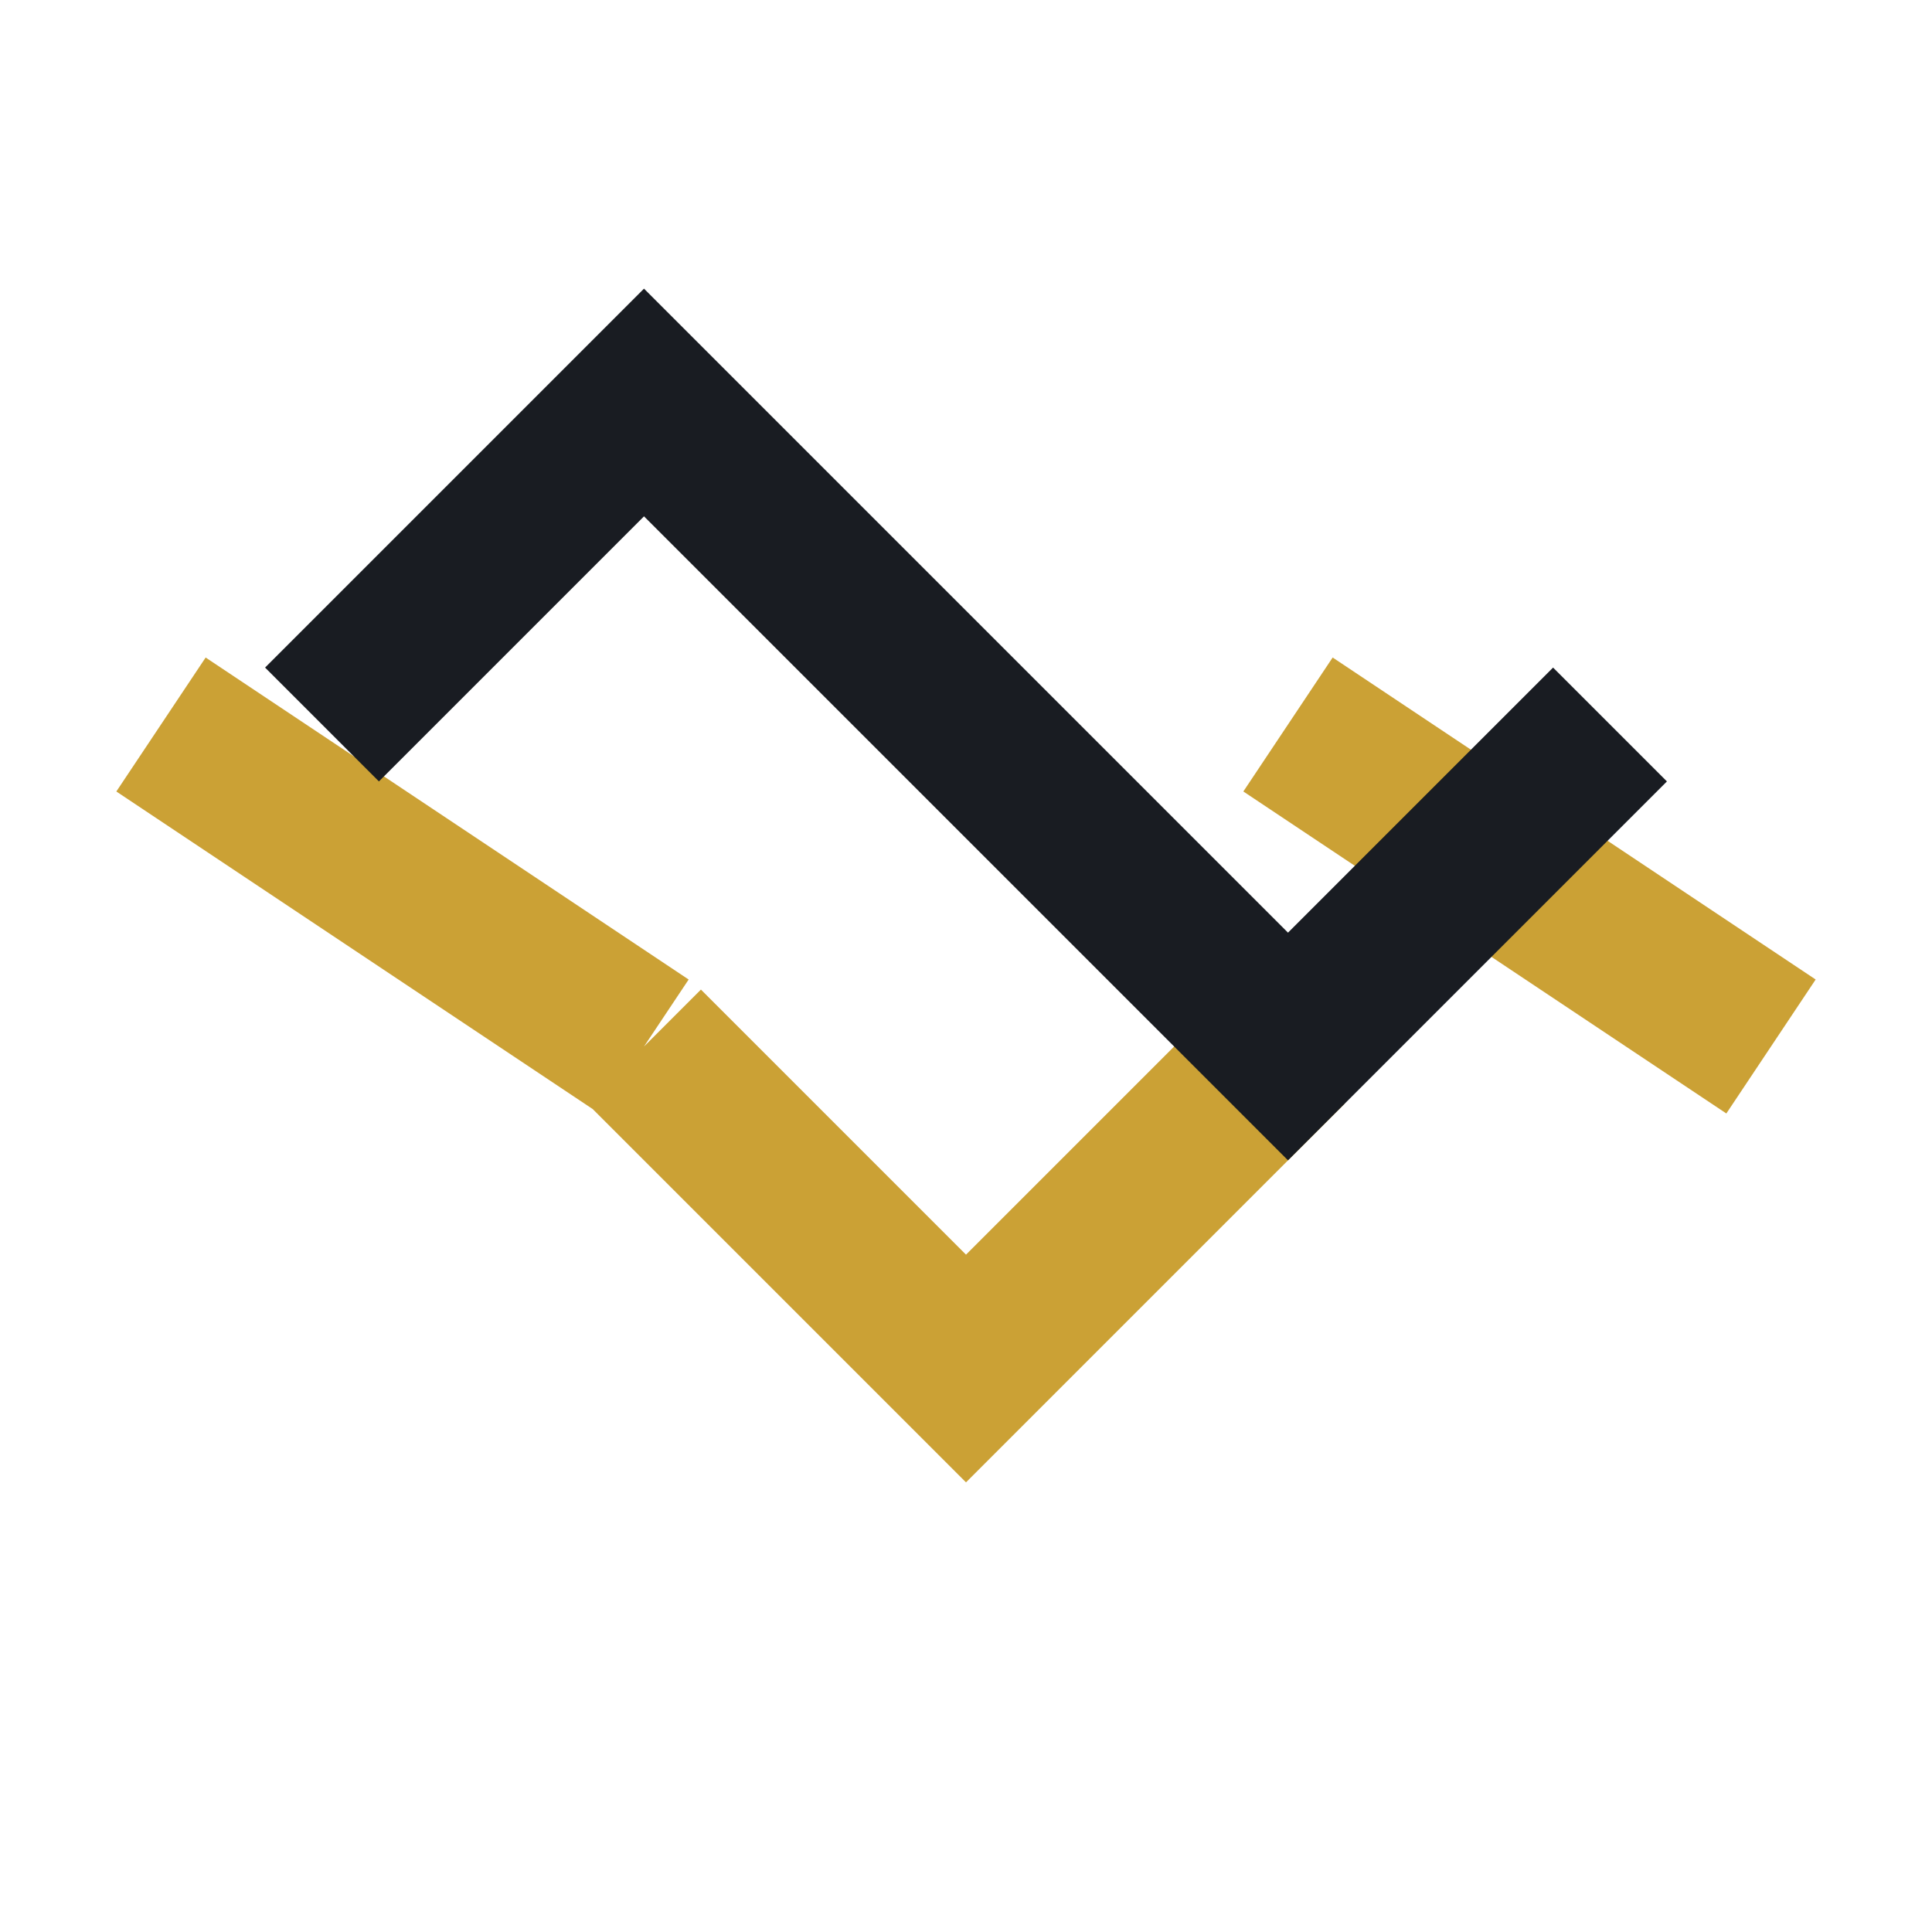 <?xml version="1.0" encoding="UTF-8"?>
<svg xmlns="http://www.w3.org/2000/svg" width="24" height="24" viewBox="0 0 24 24"><path d="M8 13l4 4 4-4M2 9l6 4m8-4l6 4" fill="none" stroke="#CBA135" stroke-width="2"/><path d="M4 9l4-4 8 8 4-4" fill="none" stroke="#191C22" stroke-width="2"/></svg>